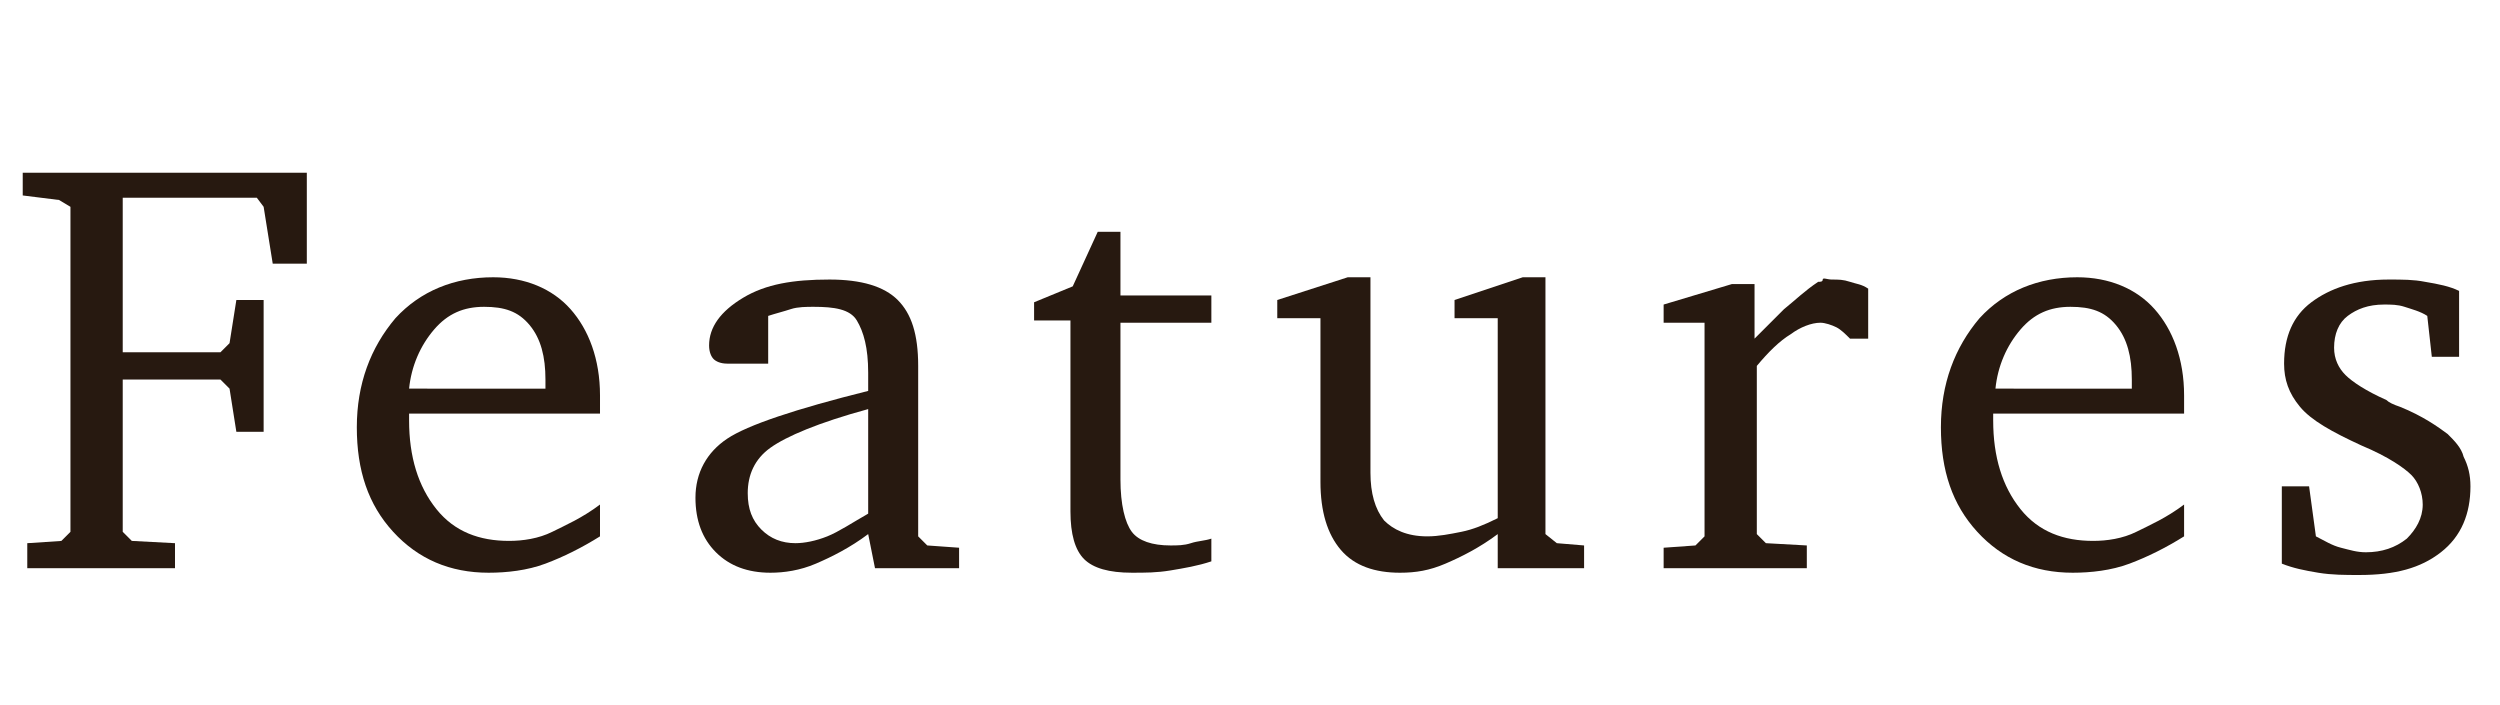 <?xml version="1.0" encoding="utf-8"?>
<!-- Generator: Adobe Illustrator 26.0.3, SVG Export Plug-In . SVG Version: 6.00 Build 0)  -->
<svg version="1.1" id="レイヤー_1" xmlns="http://www.w3.org/2000/svg" xmlns:xlink="http://www.w3.org/1999/xlink" x="0px"
	 y="0px" viewBox="0 0 110 31" style="enable-background:new 0 0 110 31;" xml:space="preserve">
<style type="text/css">
	.st0{enable-background:new    ;}
	.st1{fill:#271910;}
</style>
<g class="st0">
	<path class="st1" d="M1.2,25v-1.1l1.5-0.1l0.4-0.4V9.1L2.6,8.8L1,8.6v-1h12.5v4H12l-0.4-2.5l-0.3-0.4H5.4v6.8h4.3l0.4-0.4l0.3-1.9
		h1.2v5.8h-1.2l-0.3-1.9l-0.4-0.4H5.4v6.7l0.4,0.4l1.9,0.1V25H1.2z"/>
	<path class="st1" d="M26.4,22.2v1.4c-0.8,0.5-1.6,0.9-2.4,1.2c-0.8,0.3-1.7,0.4-2.5,0.4c-1.7,0-3.1-0.6-4.2-1.8
		c-1.1-1.2-1.6-2.7-1.6-4.6c0-1.9,0.6-3.5,1.7-4.8c1.1-1.2,2.6-1.8,4.3-1.8c1.4,0,2.6,0.5,3.4,1.4c0.8,0.9,1.3,2.2,1.3,3.8
		c0,0.2,0,0.4,0,0.5s0,0.2,0,0.3h-8.4v0.3c0,1.6,0.4,2.9,1.2,3.9c0.8,1,1.9,1.4,3.2,1.4c0.6,0,1.3-0.1,1.9-0.4
		C24.9,23.1,25.6,22.8,26.4,22.2z M24,17.1v-0.4c0-1-0.2-1.8-0.7-2.4s-1.1-0.8-2-0.8c-0.9,0-1.6,0.3-2.2,1s-1,1.6-1.1,2.6H24z"/>
	<path class="st1" d="M38.2,23.5c-0.8,0.6-1.6,1-2.3,1.3c-0.7,0.3-1.4,0.4-2,0.4c-1,0-1.8-0.3-2.4-0.9s-0.9-1.4-0.9-2.4
		c0-1.1,0.5-2,1.4-2.6s3-1.3,6.2-2.1v-0.8c0-1.1-0.2-1.8-0.5-2.3s-1-0.6-1.9-0.6c-0.3,0-0.7,0-1,0.1s-0.7,0.2-1,0.3V16h-1.8
		c-0.3,0-0.5-0.1-0.6-0.2c-0.1-0.1-0.2-0.3-0.2-0.6c0-0.8,0.5-1.5,1.5-2.1s2.2-0.8,3.8-0.8c1.4,0,2.4,0.3,3,0.9s0.9,1.5,0.9,2.9v7.5
		l0.4,0.4l1.4,0.1V25h-3.7L38.2,23.5z M38.2,22.6V18c-2.2,0.6-3.6,1.2-4.3,1.7s-1,1.2-1,2c0,0.7,0.2,1.2,0.6,1.6
		c0.4,0.4,0.9,0.6,1.5,0.6c0.4,0,0.9-0.1,1.4-0.3S37.5,23,38.2,22.6z"/>
	<path class="st1" d="M47.1,14.1h-1.6v-0.8l1.7-0.7l1.1-2.4h1v2.8h4v1.2h-4v6.9c0,1.1,0.2,1.9,0.5,2.3c0.3,0.4,0.9,0.6,1.7,0.6
		c0.3,0,0.6,0,0.9-0.1s0.6-0.1,0.9-0.2v1c-0.6,0.2-1.2,0.3-1.8,0.4c-0.6,0.1-1.1,0.1-1.7,0.1c-1,0-1.7-0.2-2.1-0.6
		c-0.4-0.4-0.6-1.1-0.6-2.1V14.1z"/>
	<path class="st1" d="M59.3,12.2h1v8.6c0,0.9,0.2,1.6,0.6,2.1c0.4,0.4,1,0.7,1.9,0.7c0.5,0,1-0.1,1.5-0.2s1-0.3,1.6-0.6V14h-1.9
		v-0.8l3-1h1v11.3l0.5,0.4l1.2,0.1V25h-3.8v-1.5c-0.8,0.6-1.6,1-2.3,1.3c-0.7,0.3-1.3,0.4-2,0.4c-1.1,0-2-0.3-2.6-1
		c-0.6-0.7-0.9-1.7-0.9-3V14h-1.9v-0.8L59.3,12.2z"/>
	<path class="st1" d="M73.2,25v-0.9l1.4-0.1l0.4-0.4v-9.4h-1.8v-0.8l3-0.9h1v2.4c0.4-0.4,0.9-0.9,1.3-1.3c0.5-0.4,0.9-0.8,1.5-1.2
		c0.1,0,0.2,0,0.2-0.1s0.2,0,0.4,0c0.3,0,0.5,0,0.8,0.1c0.3,0.1,0.5,0.1,0.8,0.3v2.2h-0.8c-0.2-0.2-0.4-0.4-0.6-0.5
		c-0.2-0.1-0.5-0.2-0.7-0.2c-0.4,0-0.9,0.2-1.3,0.5c-0.5,0.3-1,0.8-1.5,1.4v7.4l0.4,0.4l1.8,0.1V25H73.2z"/>
	<path class="st1" d="M96.1,22.2v1.4c-0.8,0.5-1.6,0.9-2.4,1.2c-0.8,0.3-1.7,0.4-2.5,0.4c-1.7,0-3.1-0.6-4.2-1.8
		c-1.1-1.2-1.6-2.7-1.6-4.6c0-1.9,0.6-3.5,1.7-4.8c1.1-1.2,2.6-1.8,4.3-1.8c1.4,0,2.6,0.5,3.4,1.4c0.8,0.9,1.3,2.2,1.3,3.8
		c0,0.2,0,0.4,0,0.5c0,0.1,0,0.2,0,0.3h-8.4v0.3c0,1.6,0.4,2.9,1.2,3.9c0.8,1,1.9,1.4,3.2,1.4c0.6,0,1.3-0.1,1.9-0.4
		S95.3,22.8,96.1,22.2z M93.8,17.1v-0.4c0-1-0.2-1.8-0.7-2.4c-0.5-0.6-1.1-0.8-2-0.8c-0.9,0-1.6,0.3-2.2,1c-0.6,0.7-1,1.6-1.1,2.6
		H93.8z"/>
	<path class="st1" d="M108.2,12.8v2.9H107l-0.2-1.8c-0.3-0.2-0.7-0.3-1-0.4c-0.3-0.1-0.6-0.1-0.9-0.1c-0.7,0-1.2,0.2-1.6,0.5
		s-0.6,0.8-0.6,1.4c0,0.5,0.2,0.9,0.5,1.2s0.9,0.7,1.8,1.1c0.1,0.1,0.3,0.2,0.6,0.3c1,0.4,1.7,0.9,2.1,1.2c0.3,0.3,0.6,0.6,0.7,1
		c0.2,0.4,0.3,0.8,0.3,1.3c0,1.2-0.4,2.2-1.3,2.9c-0.9,0.7-2,1-3.6,1c-0.6,0-1.2,0-1.8-0.1c-0.6-0.1-1.1-0.2-1.6-0.4v-3.4h1.2
		l0.3,2.2c0.4,0.2,0.7,0.4,1.1,0.5s0.7,0.2,1.1,0.2c0.7,0,1.3-0.2,1.8-0.6c0.4-0.4,0.7-0.9,0.7-1.5c0-0.5-0.2-1-0.5-1.3
		c-0.3-0.3-1-0.8-2.2-1.3c-1.3-0.6-2.2-1.1-2.7-1.7s-0.7-1.2-0.7-1.9c0-1.2,0.4-2.1,1.2-2.7c0.8-0.6,1.9-1,3.4-1
		c0.6,0,1.1,0,1.6,0.1C107.3,12.5,107.8,12.6,108.2,12.8z"/>
</g>
</svg>
